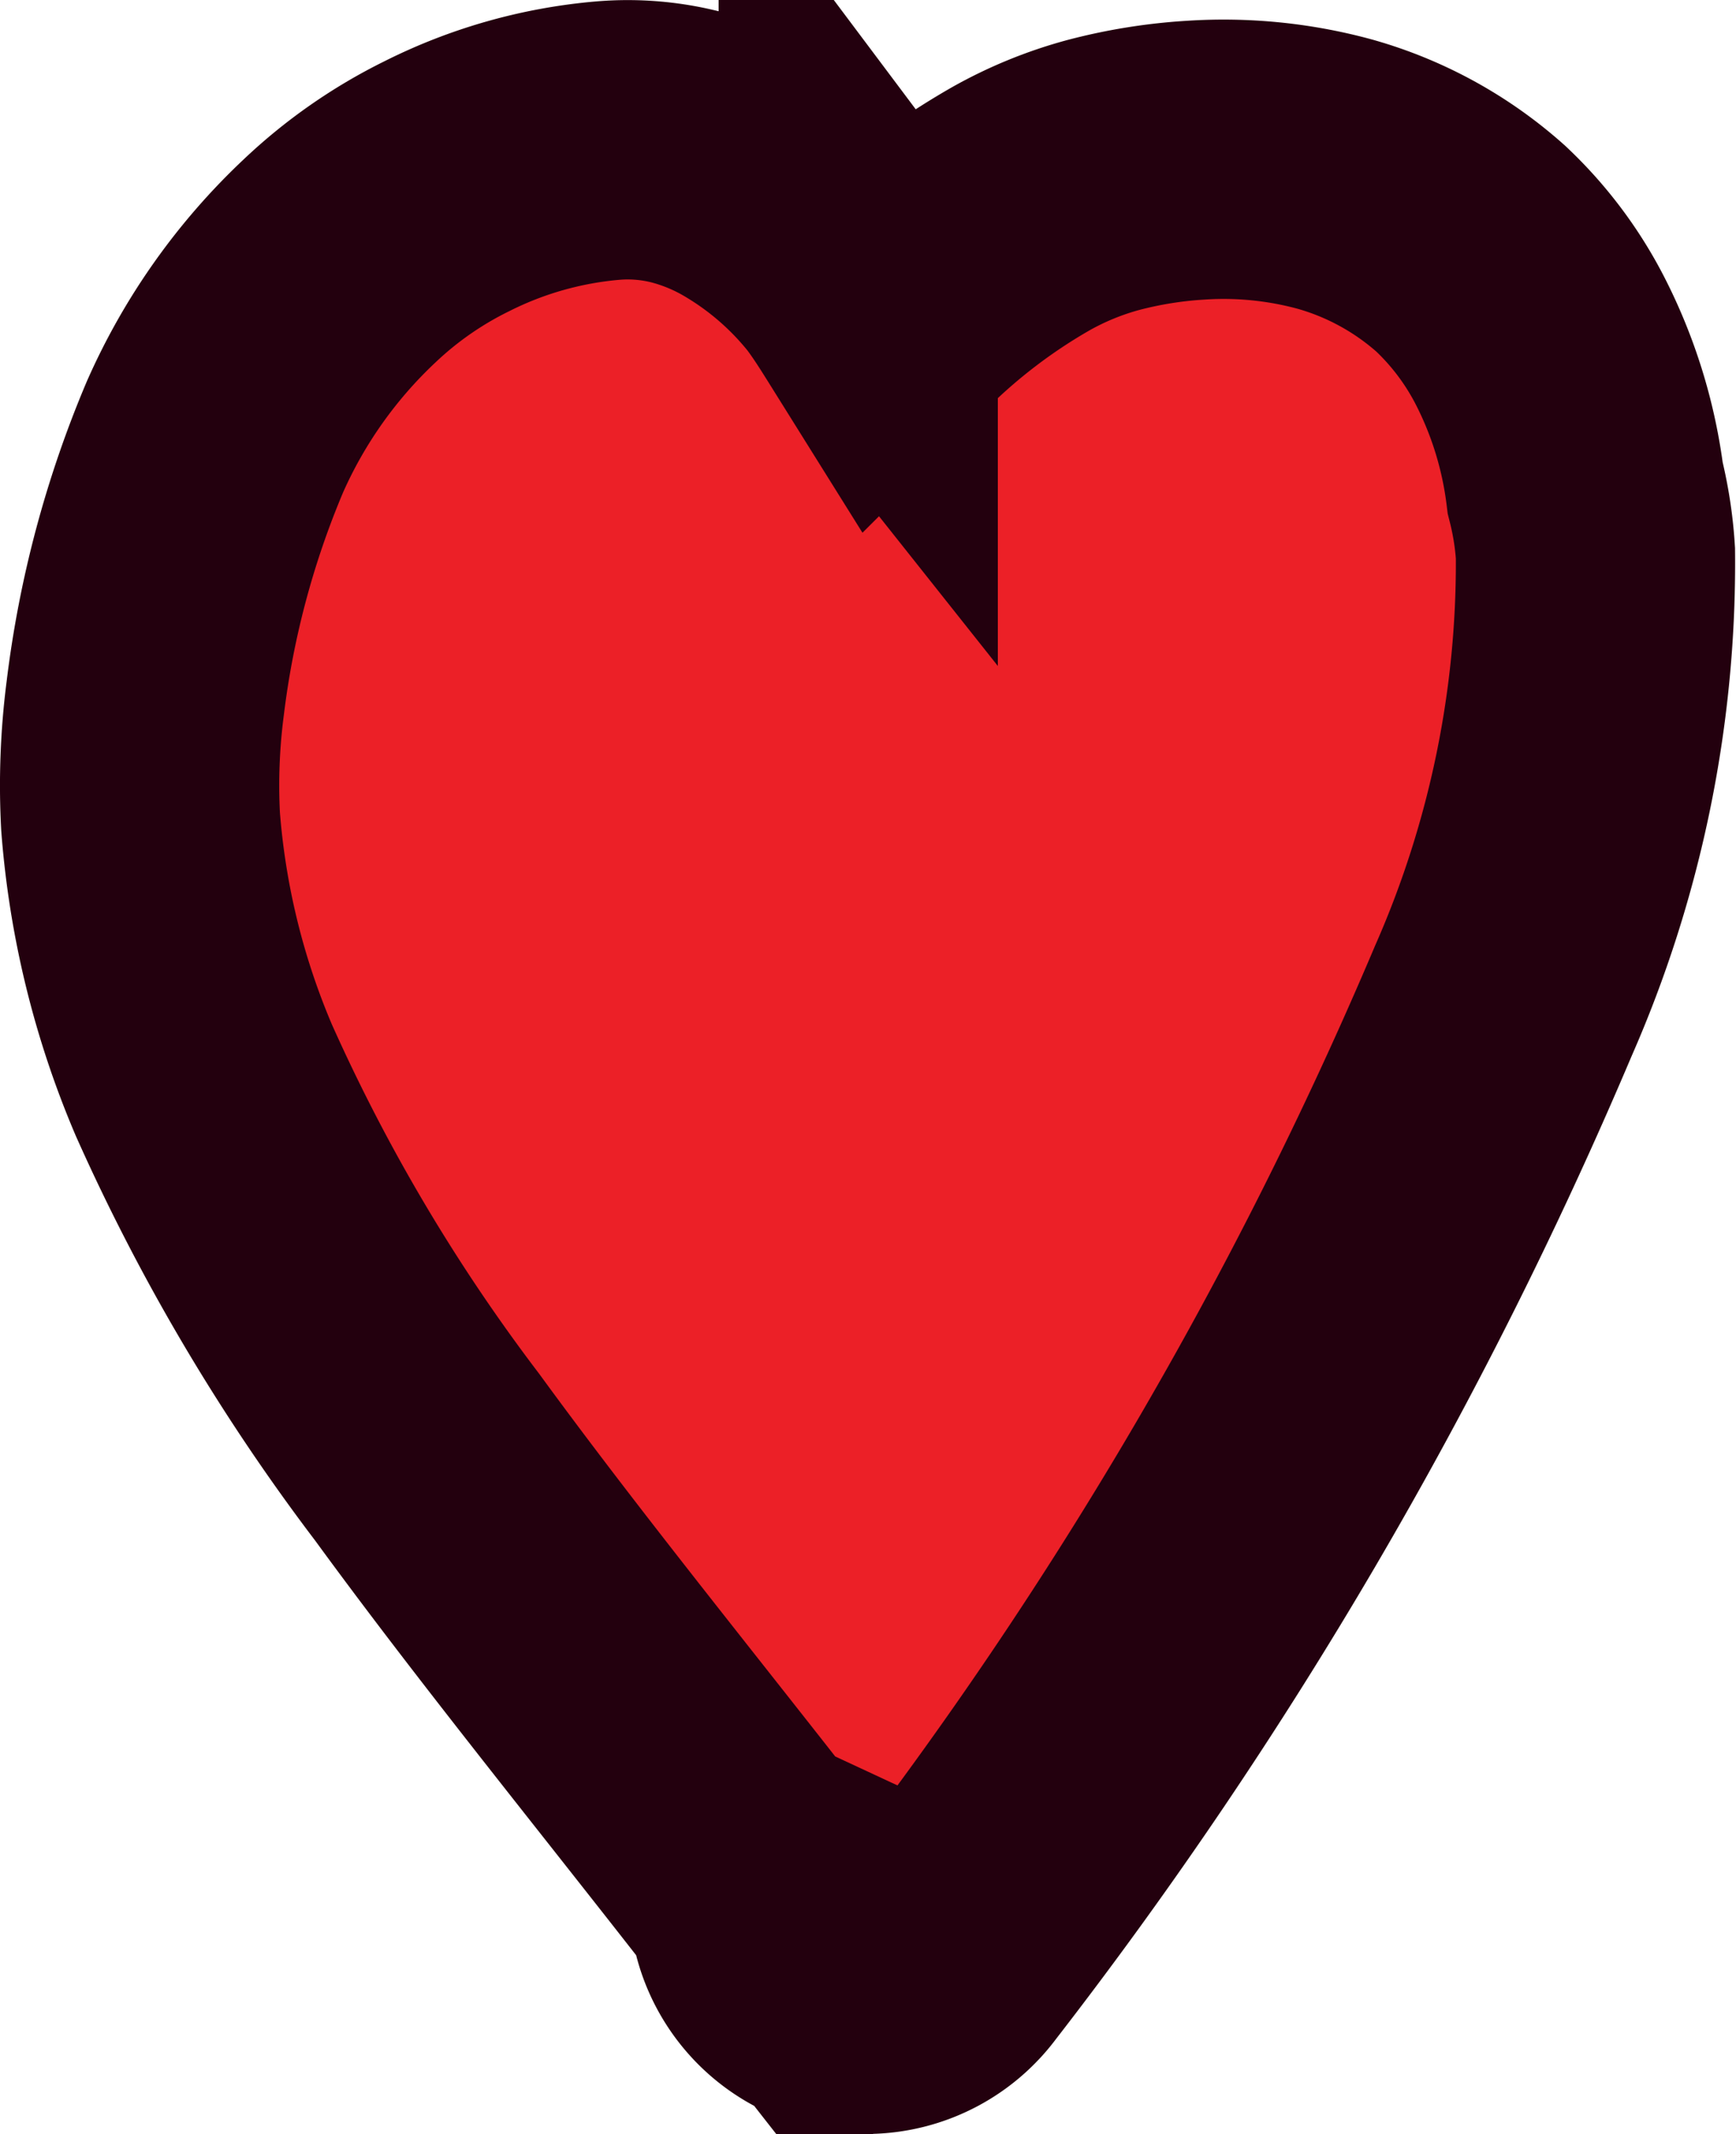 <svg xmlns="http://www.w3.org/2000/svg" viewBox="0 0 18.65 22.92"><defs><style>.cls-1{fill:#ec2027;stroke:#23000e;stroke-miterlimit:10;stroke-width:3px}</style></defs><title>da-heart</title><g id="Layer_2" data-name="Layer 2"><path class="cls-1" d="M17.14 5.94a3.85 3.85 0 0 0-.11-.7 4.73 4.73 0 0 0-.48-1.57 3.64 3.64 0 0 0-.75-1 3.7 3.7 0 0 0-1.46-.8 4.55 4.55 0 0 0-1.49-.15 5.1 5.1 0 0 0-1 .16 3.86 3.86 0 0 0-.88.36 6.81 6.81 0 0 0-1.43 1.09c-.1-.16-.2-.32-.32-.48a4 4 0 0 0-1.07-.94 2.9 2.9 0 0 0-.74-.32 2.54 2.54 0 0 0-.88-.08A4.75 4.75 0 0 0 4.8 2a4.67 4.67 0 0 0-1.15.8 5.82 5.82 0 0 0-1.34 1.89 10.43 10.43 0 0 0-.75 2.81 7.29 7.29 0 0 0-.05 1.32 8.78 8.78 0 0 0 .68 2.78 20.49 20.49 0 0 0 2.4 4.05c1 1.37 2.13 2.77 3.29 4.25a1.2 1.2 0 0 0 .39.29 1.05 1.05 0 0 0 1.88.8 46.08 46.08 0 0 0 6-10.24 11.67 11.67 0 0 0 .99-4.81z" id="Layer_1-2" data-name="Layer 1"/></g></svg>
